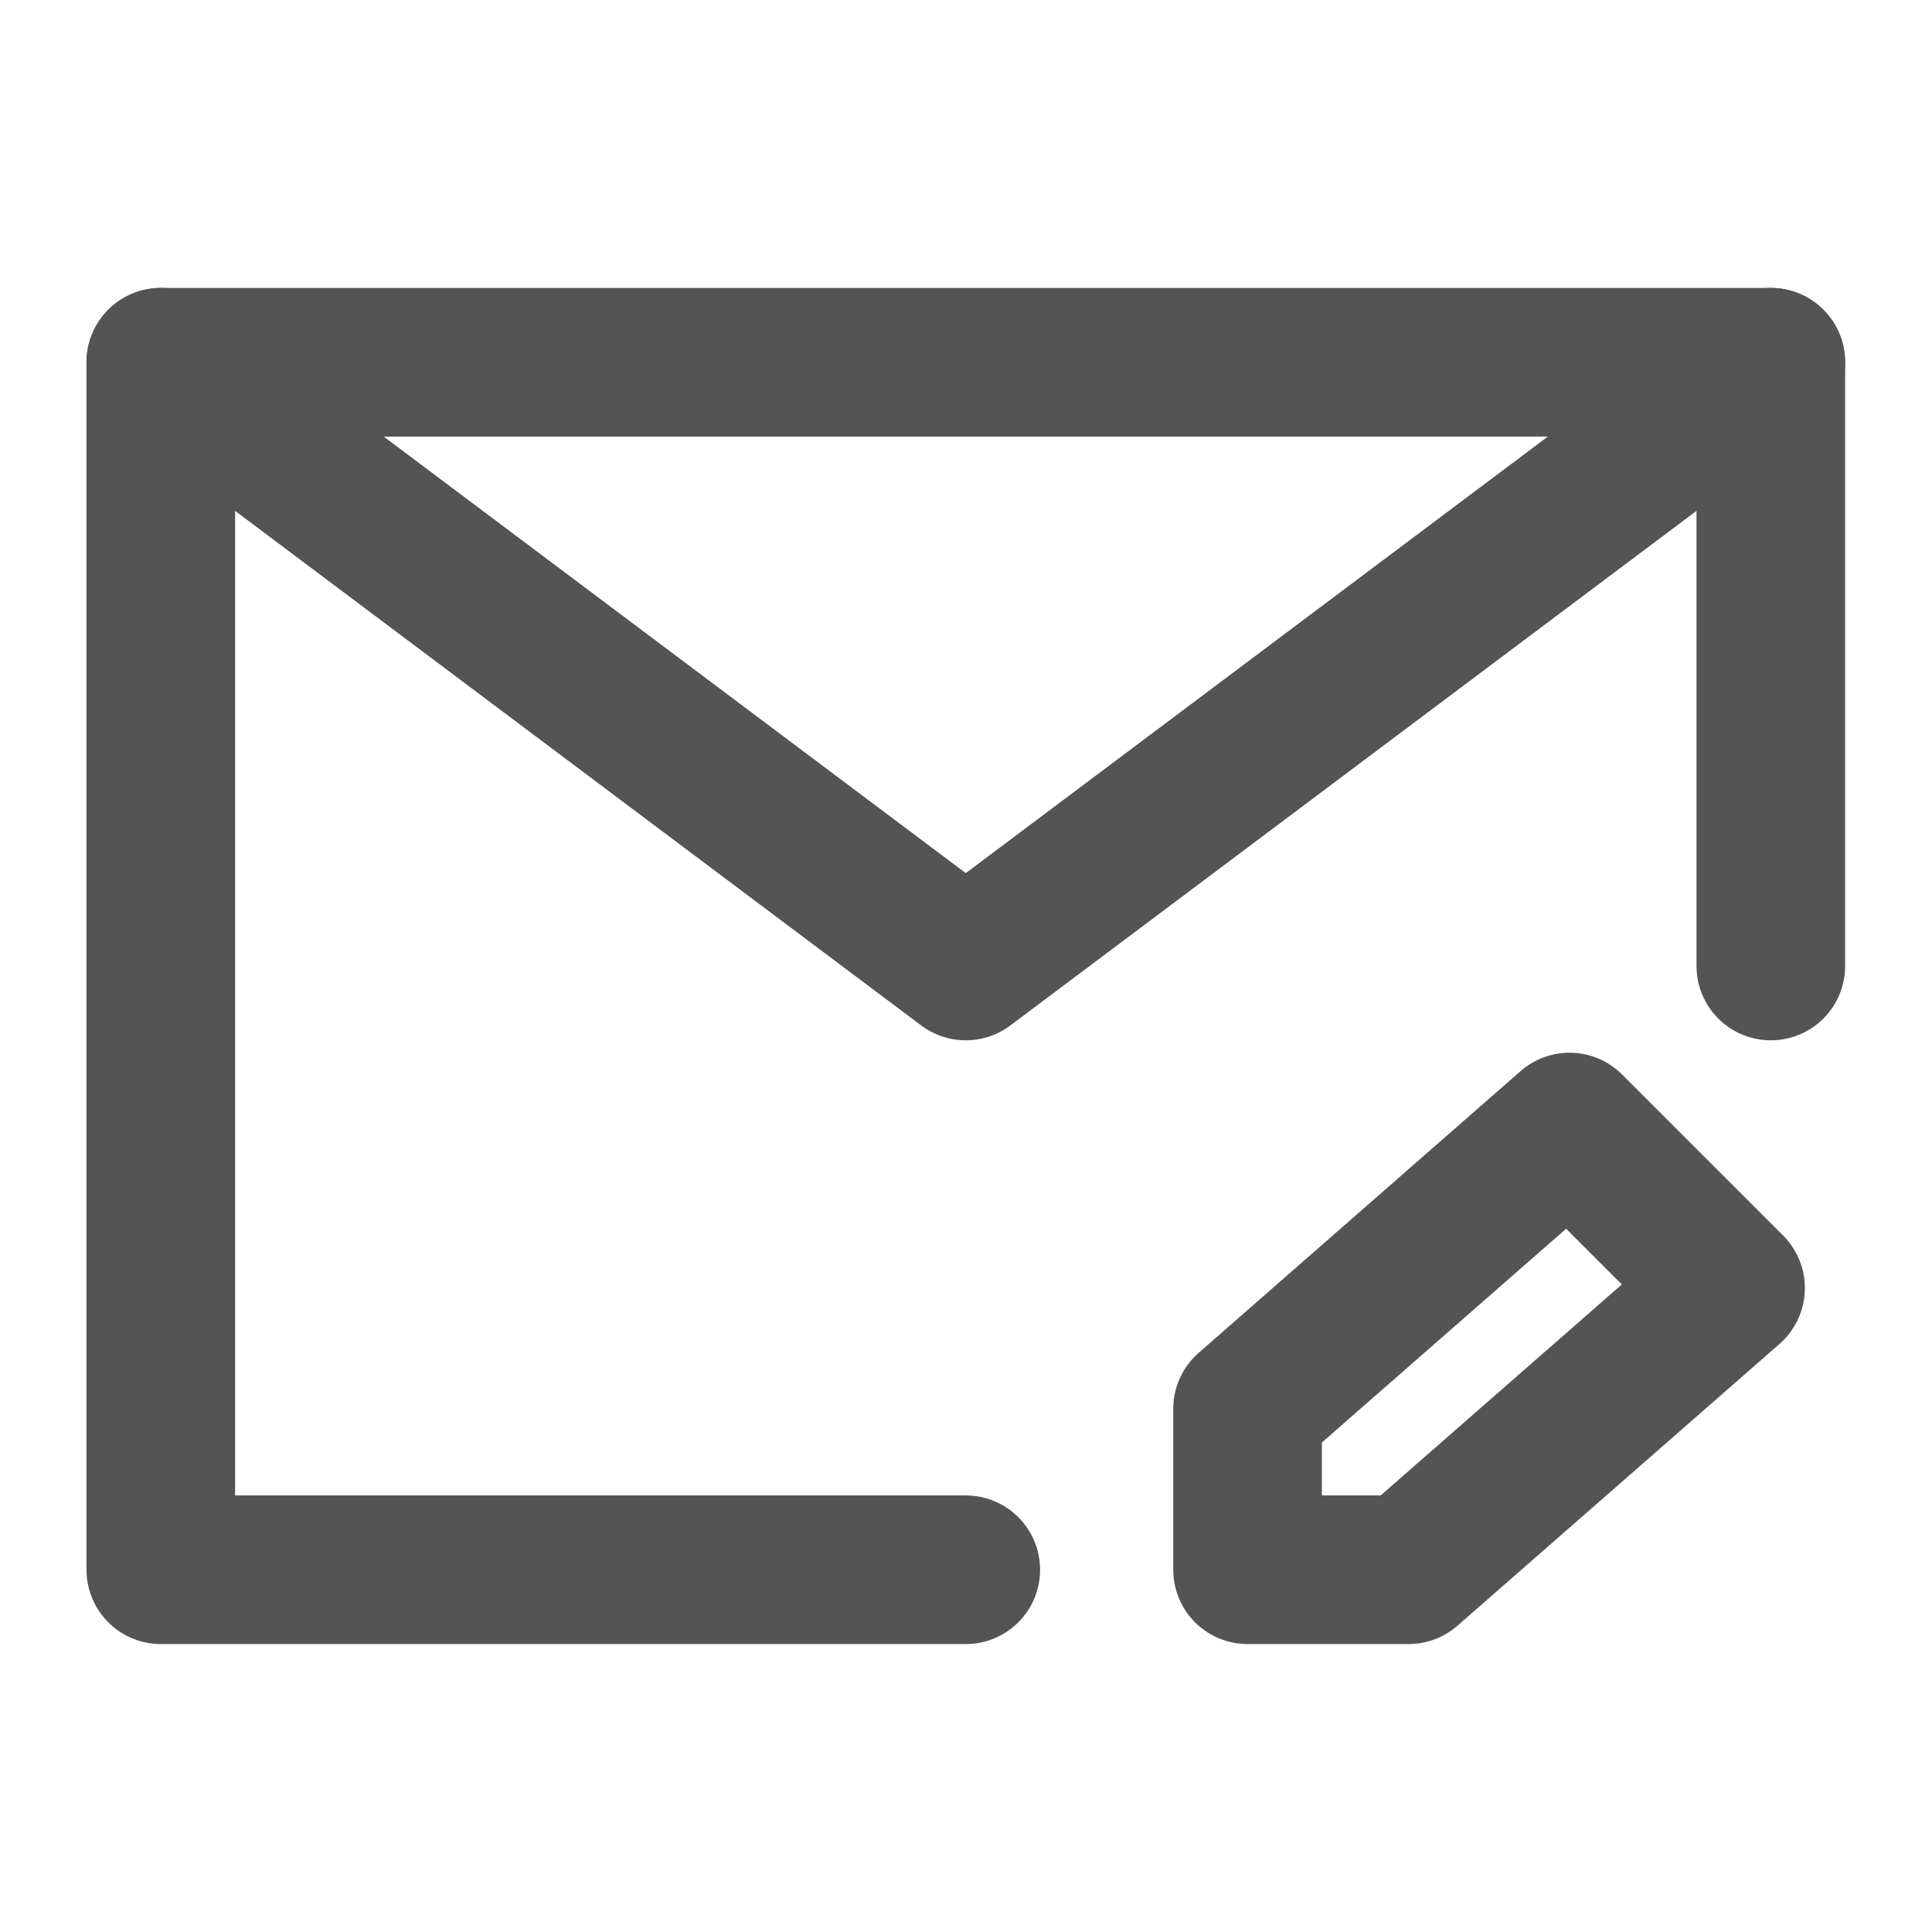 <svg width="26" height="26" viewBox="0 0 26 26" fill="none" xmlns="http://www.w3.org/2000/svg">
<path d="M23.831 13V4.875H12.997H2.164V13V21.125H12.997" stroke="#545454" stroke-width="2" stroke-linecap="round" stroke-linejoin="round"/>
<path d="M18.956 21.125L23.289 17.334L21.122 15.167L16.789 18.959V21.125H18.956Z" stroke="#545454" stroke-width="2" stroke-linecap="round" stroke-linejoin="round"/>
<path d="M2.164 4.875L12.997 13L23.831 4.875" stroke="#545454" stroke-width="2" stroke-linecap="round" stroke-linejoin="round"/>
</svg>
